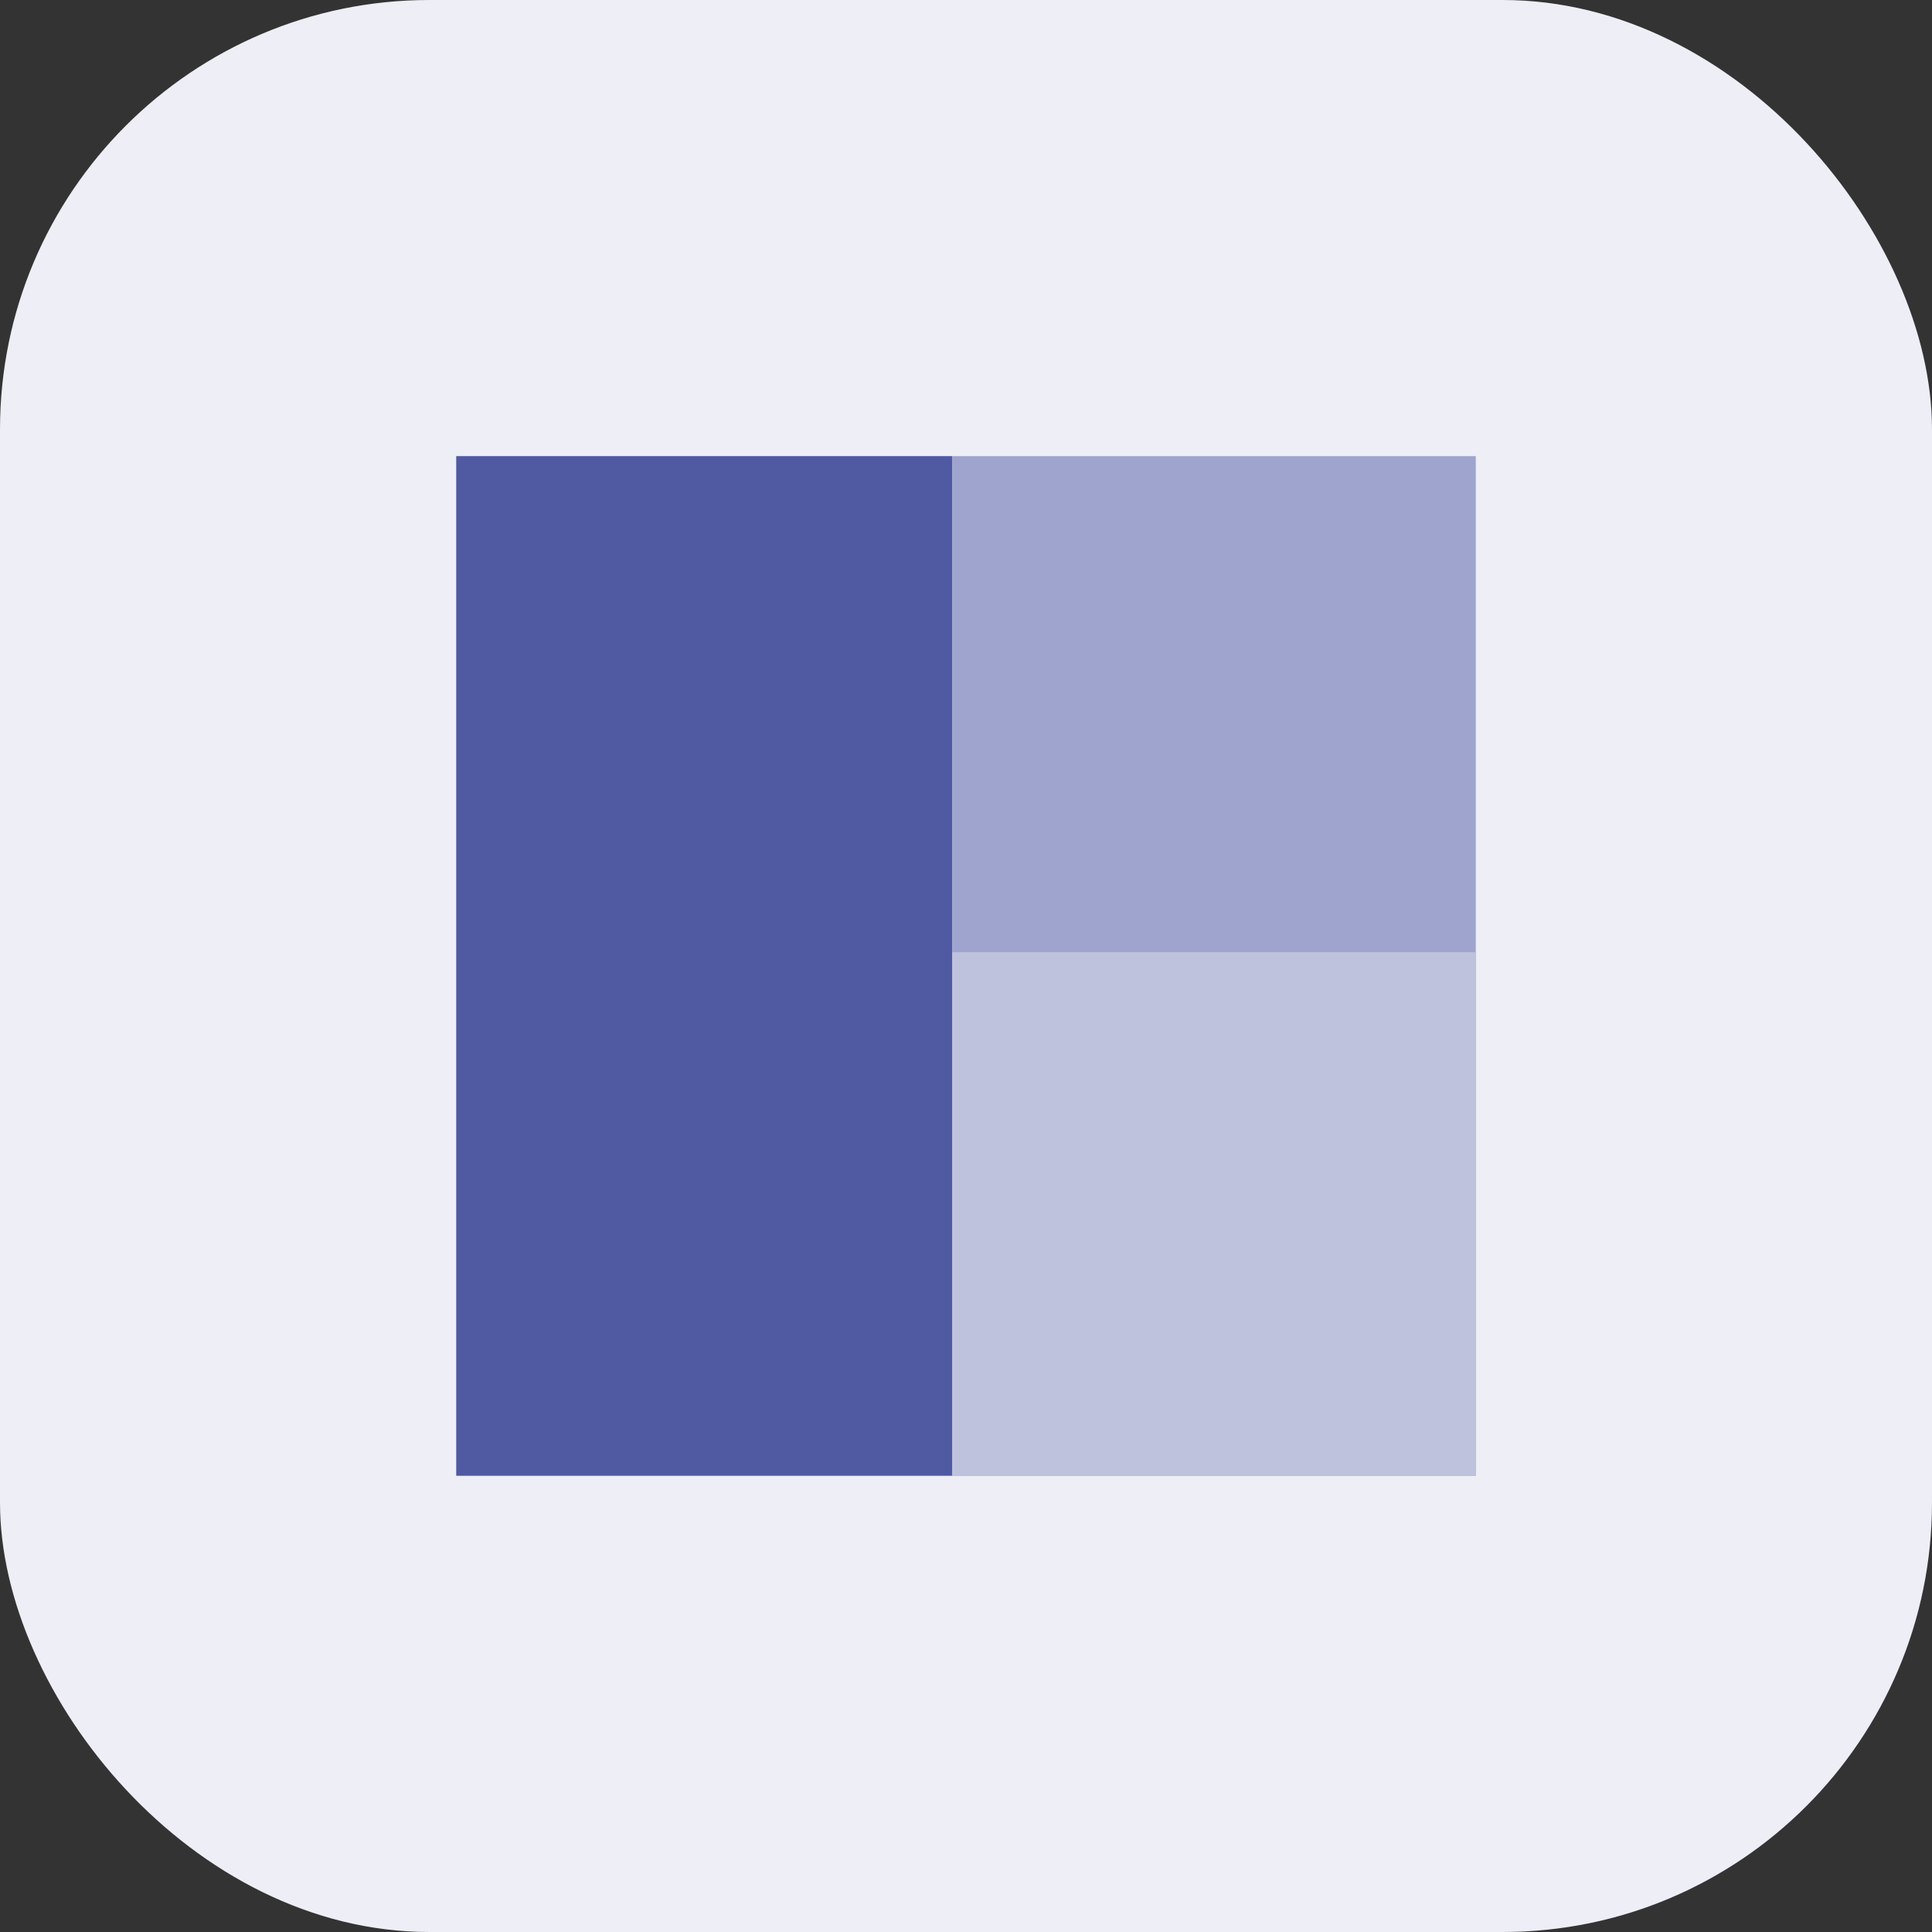 <svg width="22" height="22" viewBox="0 0 22 22" fill="none" xmlns="http://www.w3.org/2000/svg">
<rect x="0" y="0" width="22" height="22" fill="#333333" stroke="none"/>
<rect width="22" height="22" rx="4.889" fill="#EDEEF6"/>
<rect x="5.195" y="5.194" width="5.649" height="11.611" fill="#4F5AA3"/>
<rect x="10.843" y="5.194" width="5.962" height="11.611" fill="#9EA4CD"/>
<rect x="10.843" y="10.843" width="5.962" height="5.962" fill="#BEC2DD"/>
</svg>
